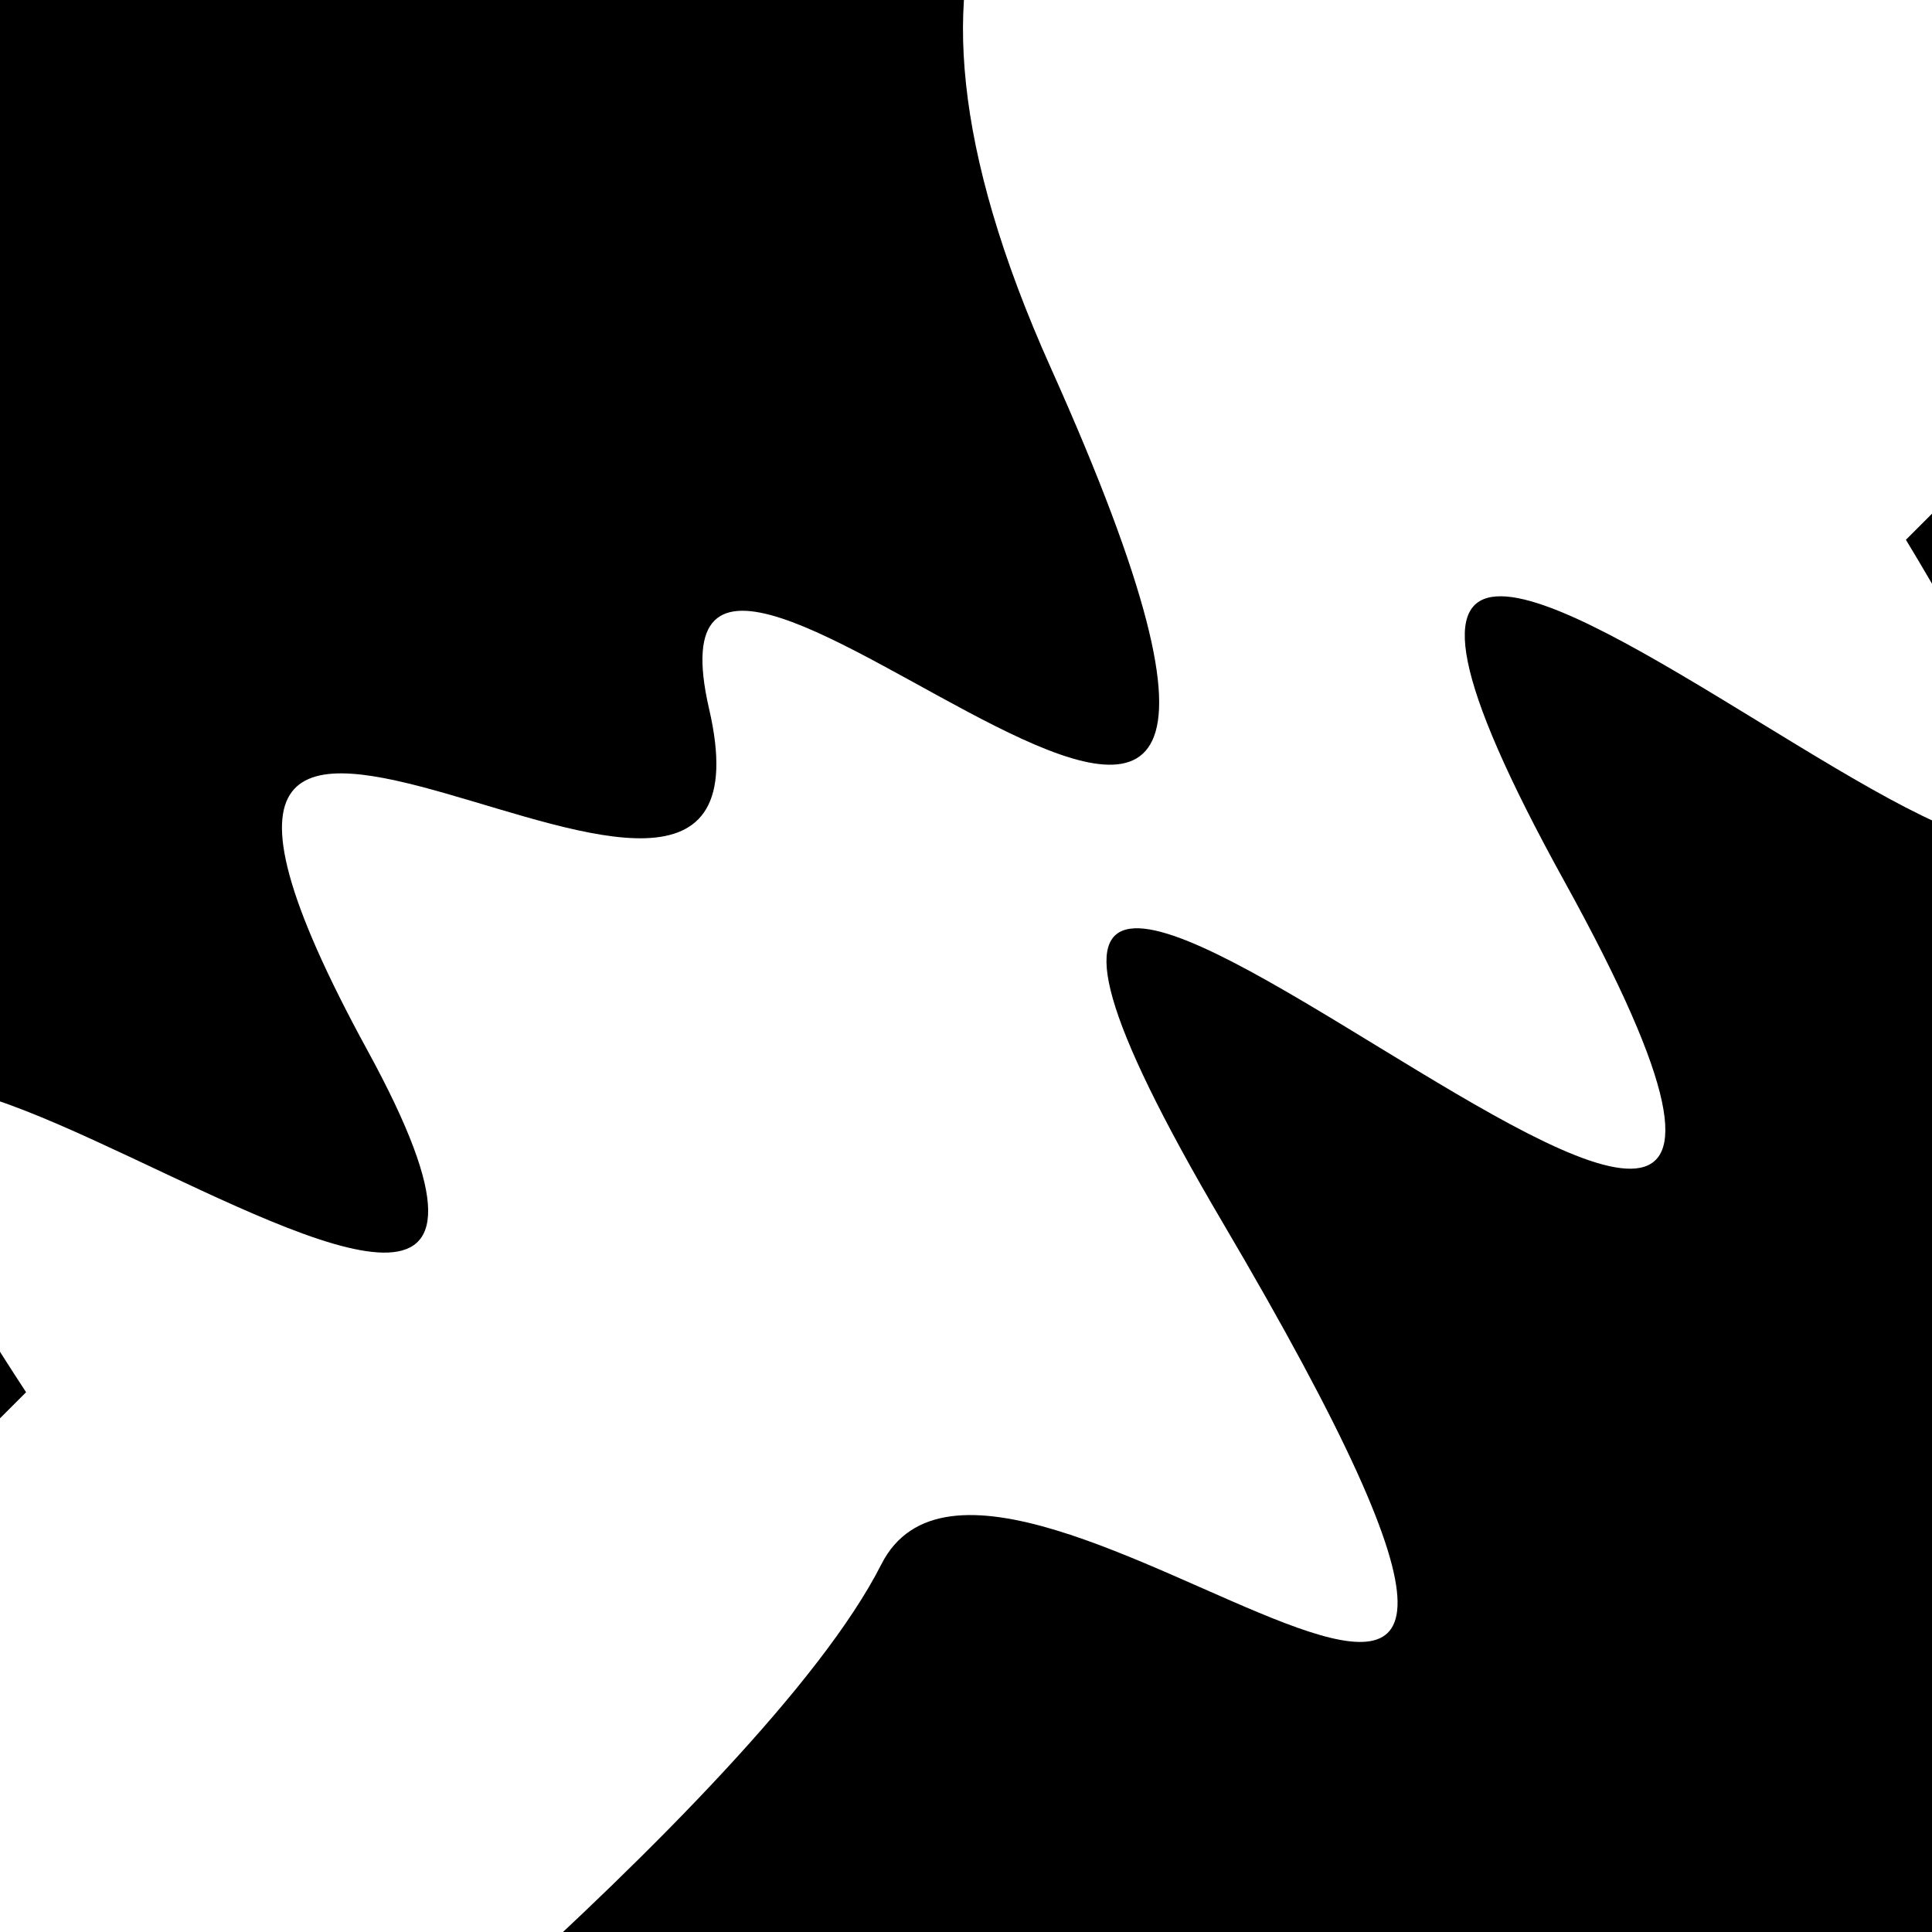 <svg viewBox="0 0 1000 1000" height="1000" width="1000" xmlns="http://www.w3.org/2000/svg">
<rect x="0" y="0" width="1000" height="1000" fill="#ffffff"></rect>
<g transform="rotate(135 500.0 500.0)">
<path d="M -250.0 688.01 S
  71.36 1157.31
 250.00  688.01
 391.83  861.18
 500.00  688.01
 647.85 1035.99
 750.00  688.01
 900.80 1165.90
1000.00  688.01 h 110 V 2000 H -250.0 Z" fill="hsl(286.2, 20%, 23.589%)"></path>
</g>
<g transform="rotate(315 500.0 500.0)">
<path d="M -250.0 688.01 S
 118.88  730.98
 250.00  688.01
 372.15 1182.22
 500.00  688.01
 612.75 1163.73
 750.00  688.01
 874.60 1196.38
1000.00  688.01 h 110 V 2000 H -250.0 Z" fill="hsl(346.2, 20%, 38.589%)"></path>
</g>
</svg>